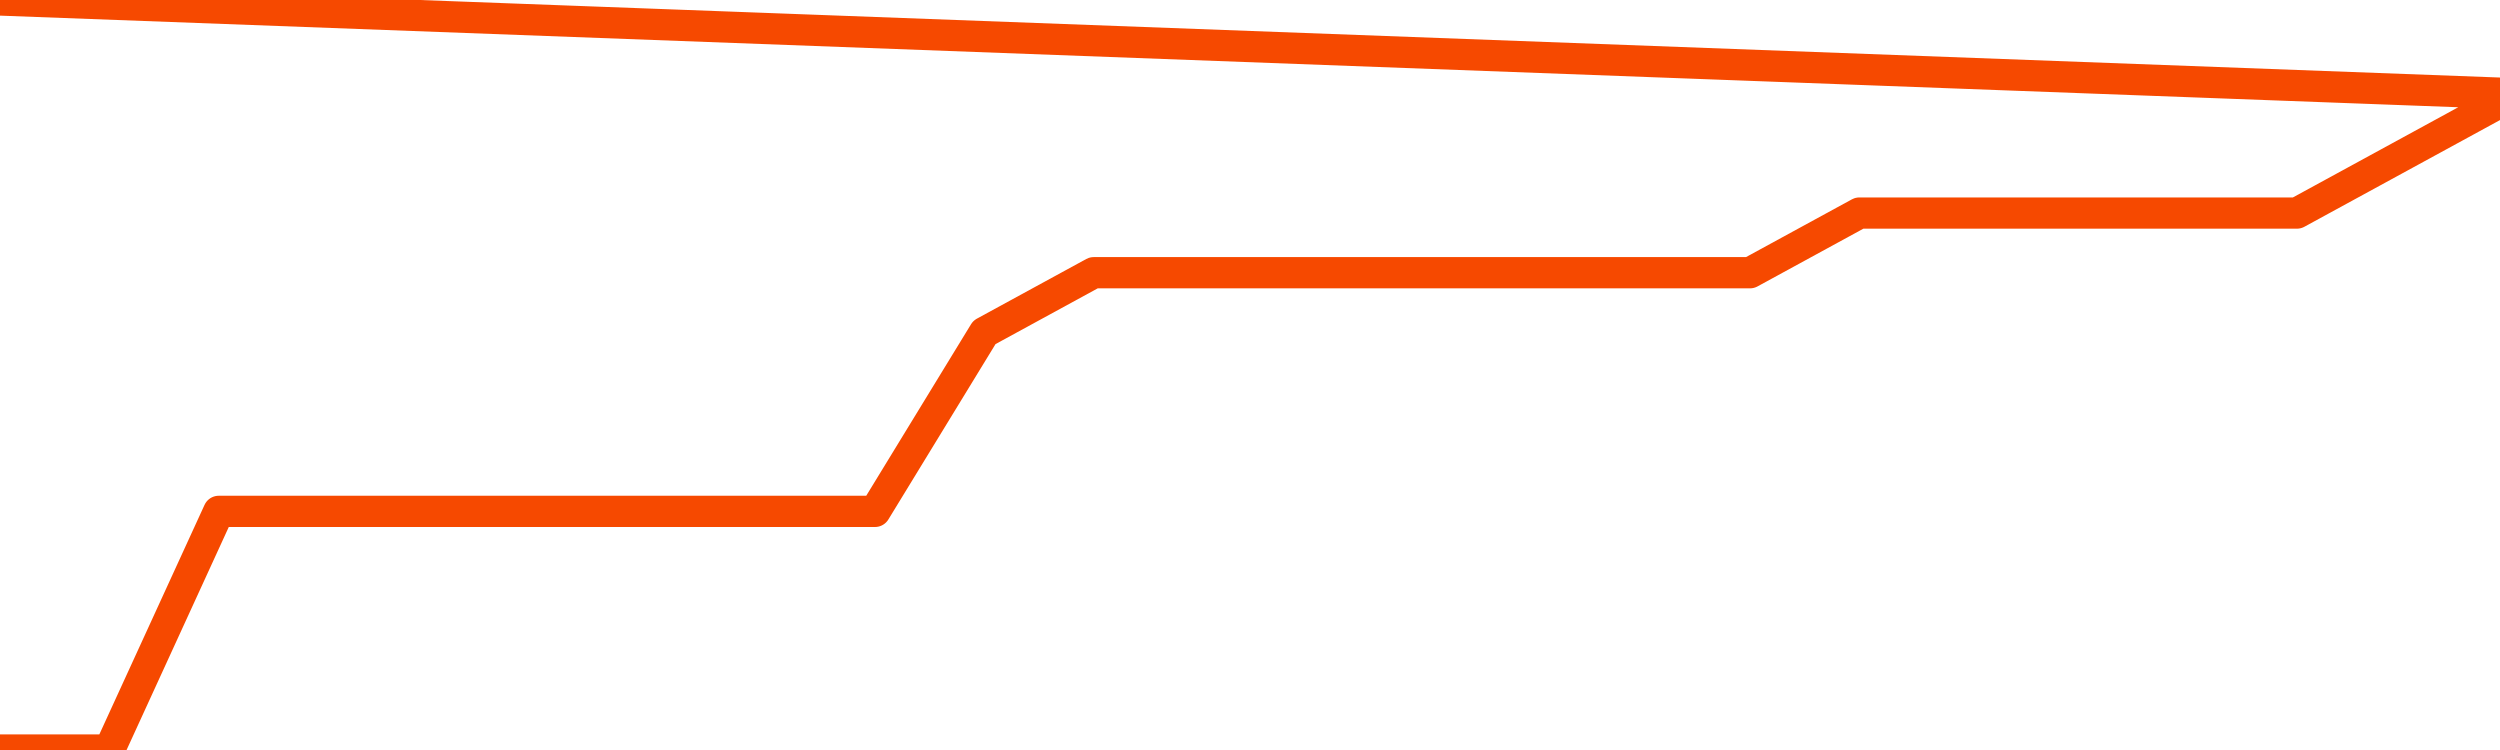       <svg
        version="1.1"
        xmlns="http://www.w3.org/2000/svg"
        width="80"
        height="24"
        viewBox="0 0 80 24">
        <path
          fill="url(#gradient)"
          fill-opacity="0.56"
          stroke="none"
          d="M 0,26 0.0,24.0 3.5,24.0 7.0,16.364 10.5,16.364 14.0,16.364 17.5,16.364 21.0,16.364 24.5,16.364 28.0,16.364 31.5,10.636 35.0,8.727 38.5,8.727 42.0,8.727 45.5,8.727 49.0,8.727 52.5,8.727 56.0,8.727 59.5,6.818 63.0,6.818 66.5,6.818 70.0,6.818 73.5,6.818 77.0,4.909 80.5,3.0 82,26 Z"
        />
        <path
          fill="none"
          stroke="#F64900"
          stroke-width="1"
          stroke-linejoin="round"
          stroke-linecap="round"
          d="M 0.0,24.0 3.5,24.0 7.0,16.364 10.5,16.364 14.0,16.364 17.5,16.364 21.0,16.364 24.5,16.364 28.0,16.364 31.5,10.636 35.0,8.727 38.5,8.727 42.0,8.727 45.5,8.727 49.0,8.727 52.5,8.727 56.0,8.727 59.5,6.818 63.0,6.818 66.5,6.818 70.0,6.818 73.5,6.818 77.0,4.909 80.5,3.0.join(' ') }"
        />
      </svg>
